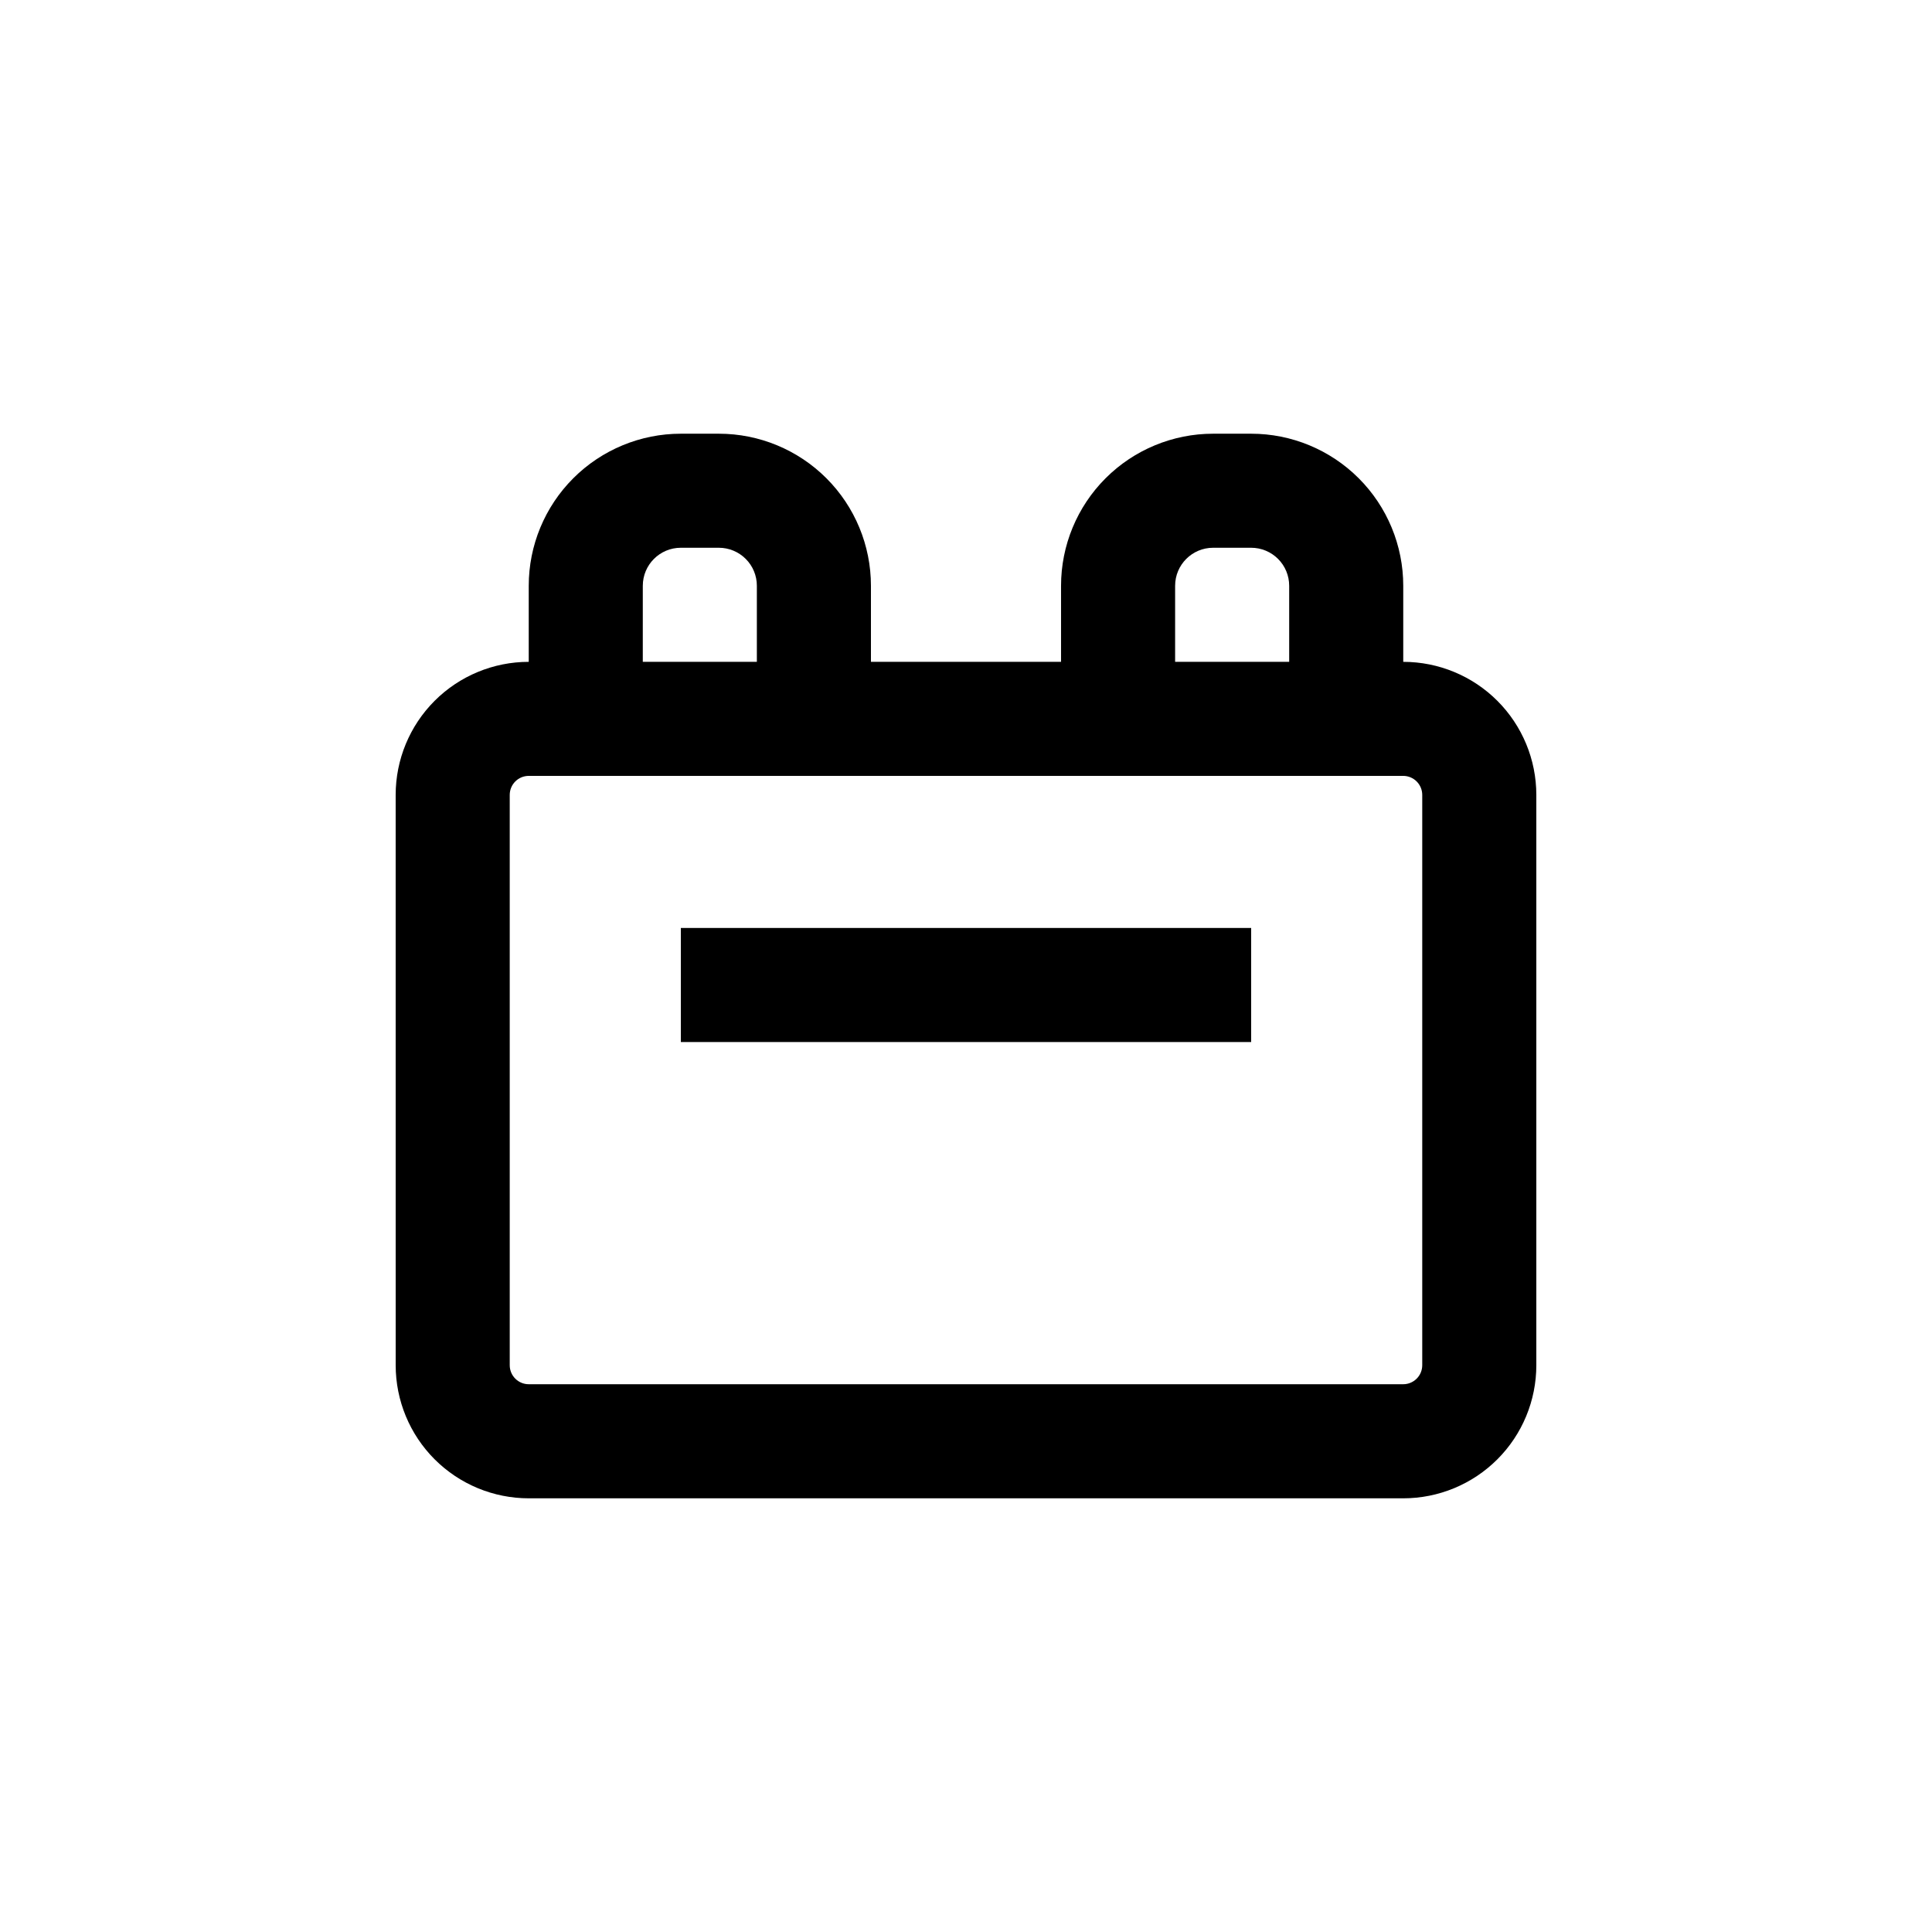 <?xml version="1.0" encoding="UTF-8"?>
<!-- Uploaded to: ICON Repo, www.iconrepo.com, Generator: ICON Repo Mixer Tools -->
<svg fill="#000000" width="800px" height="800px" version="1.1" viewBox="144 144 512 512" xmlns="http://www.w3.org/2000/svg">
 <g>
  <path d="m248.86 505.8c0 9.355 3.715 18.324 10.328 24.938 6.613 6.613 15.586 10.332 24.938 10.332h231.75c9.352 0 18.324-3.719 24.938-10.332s10.328-15.582 10.328-24.938v-151.14c0-9.355-3.715-18.324-10.328-24.938s-15.586-10.328-24.938-10.328v-20.152c0-10.691-4.246-20.941-11.805-28.5-7.559-7.559-17.812-11.805-28.5-11.805h-10.078c-10.688 0-20.941 4.246-28.5 11.805-7.559 7.559-11.805 17.809-11.805 28.5v20.152h-50.379v-20.152c0-10.691-4.246-20.941-11.805-28.5-7.559-7.559-17.812-11.805-28.5-11.805h-10.078c-10.688 0-20.941 4.246-28.5 11.805-7.559 7.559-11.805 17.809-11.805 28.5v20.152c-9.352 0-18.324 3.715-24.938 10.328-6.613 6.613-10.328 15.582-10.328 24.938zm206.56-206.56c0-5.566 4.512-10.078 10.074-10.078h10.078c2.672 0 5.234 1.062 7.125 2.953 1.891 1.887 2.949 4.449 2.949 7.125v20.152h-30.227zm-141.07 0c0-5.566 4.512-10.078 10.074-10.078h10.078c2.672 0 5.234 1.062 7.125 2.953 1.891 1.887 2.949 4.449 2.949 7.125v20.152h-30.227zm-35.266 55.418c0-2.781 2.254-5.039 5.035-5.039h231.75c1.336 0 2.617 0.531 3.562 1.477s1.477 2.227 1.477 3.562v151.14c0 1.336-0.531 2.621-1.477 3.562-0.945 0.945-2.227 1.477-3.562 1.477h-231.75c-2.781 0-5.035-2.254-5.035-5.039z"/>
  <path d="m324.43 389.92h151.14v30.23h-151.14z"/>
 </g>
</svg>